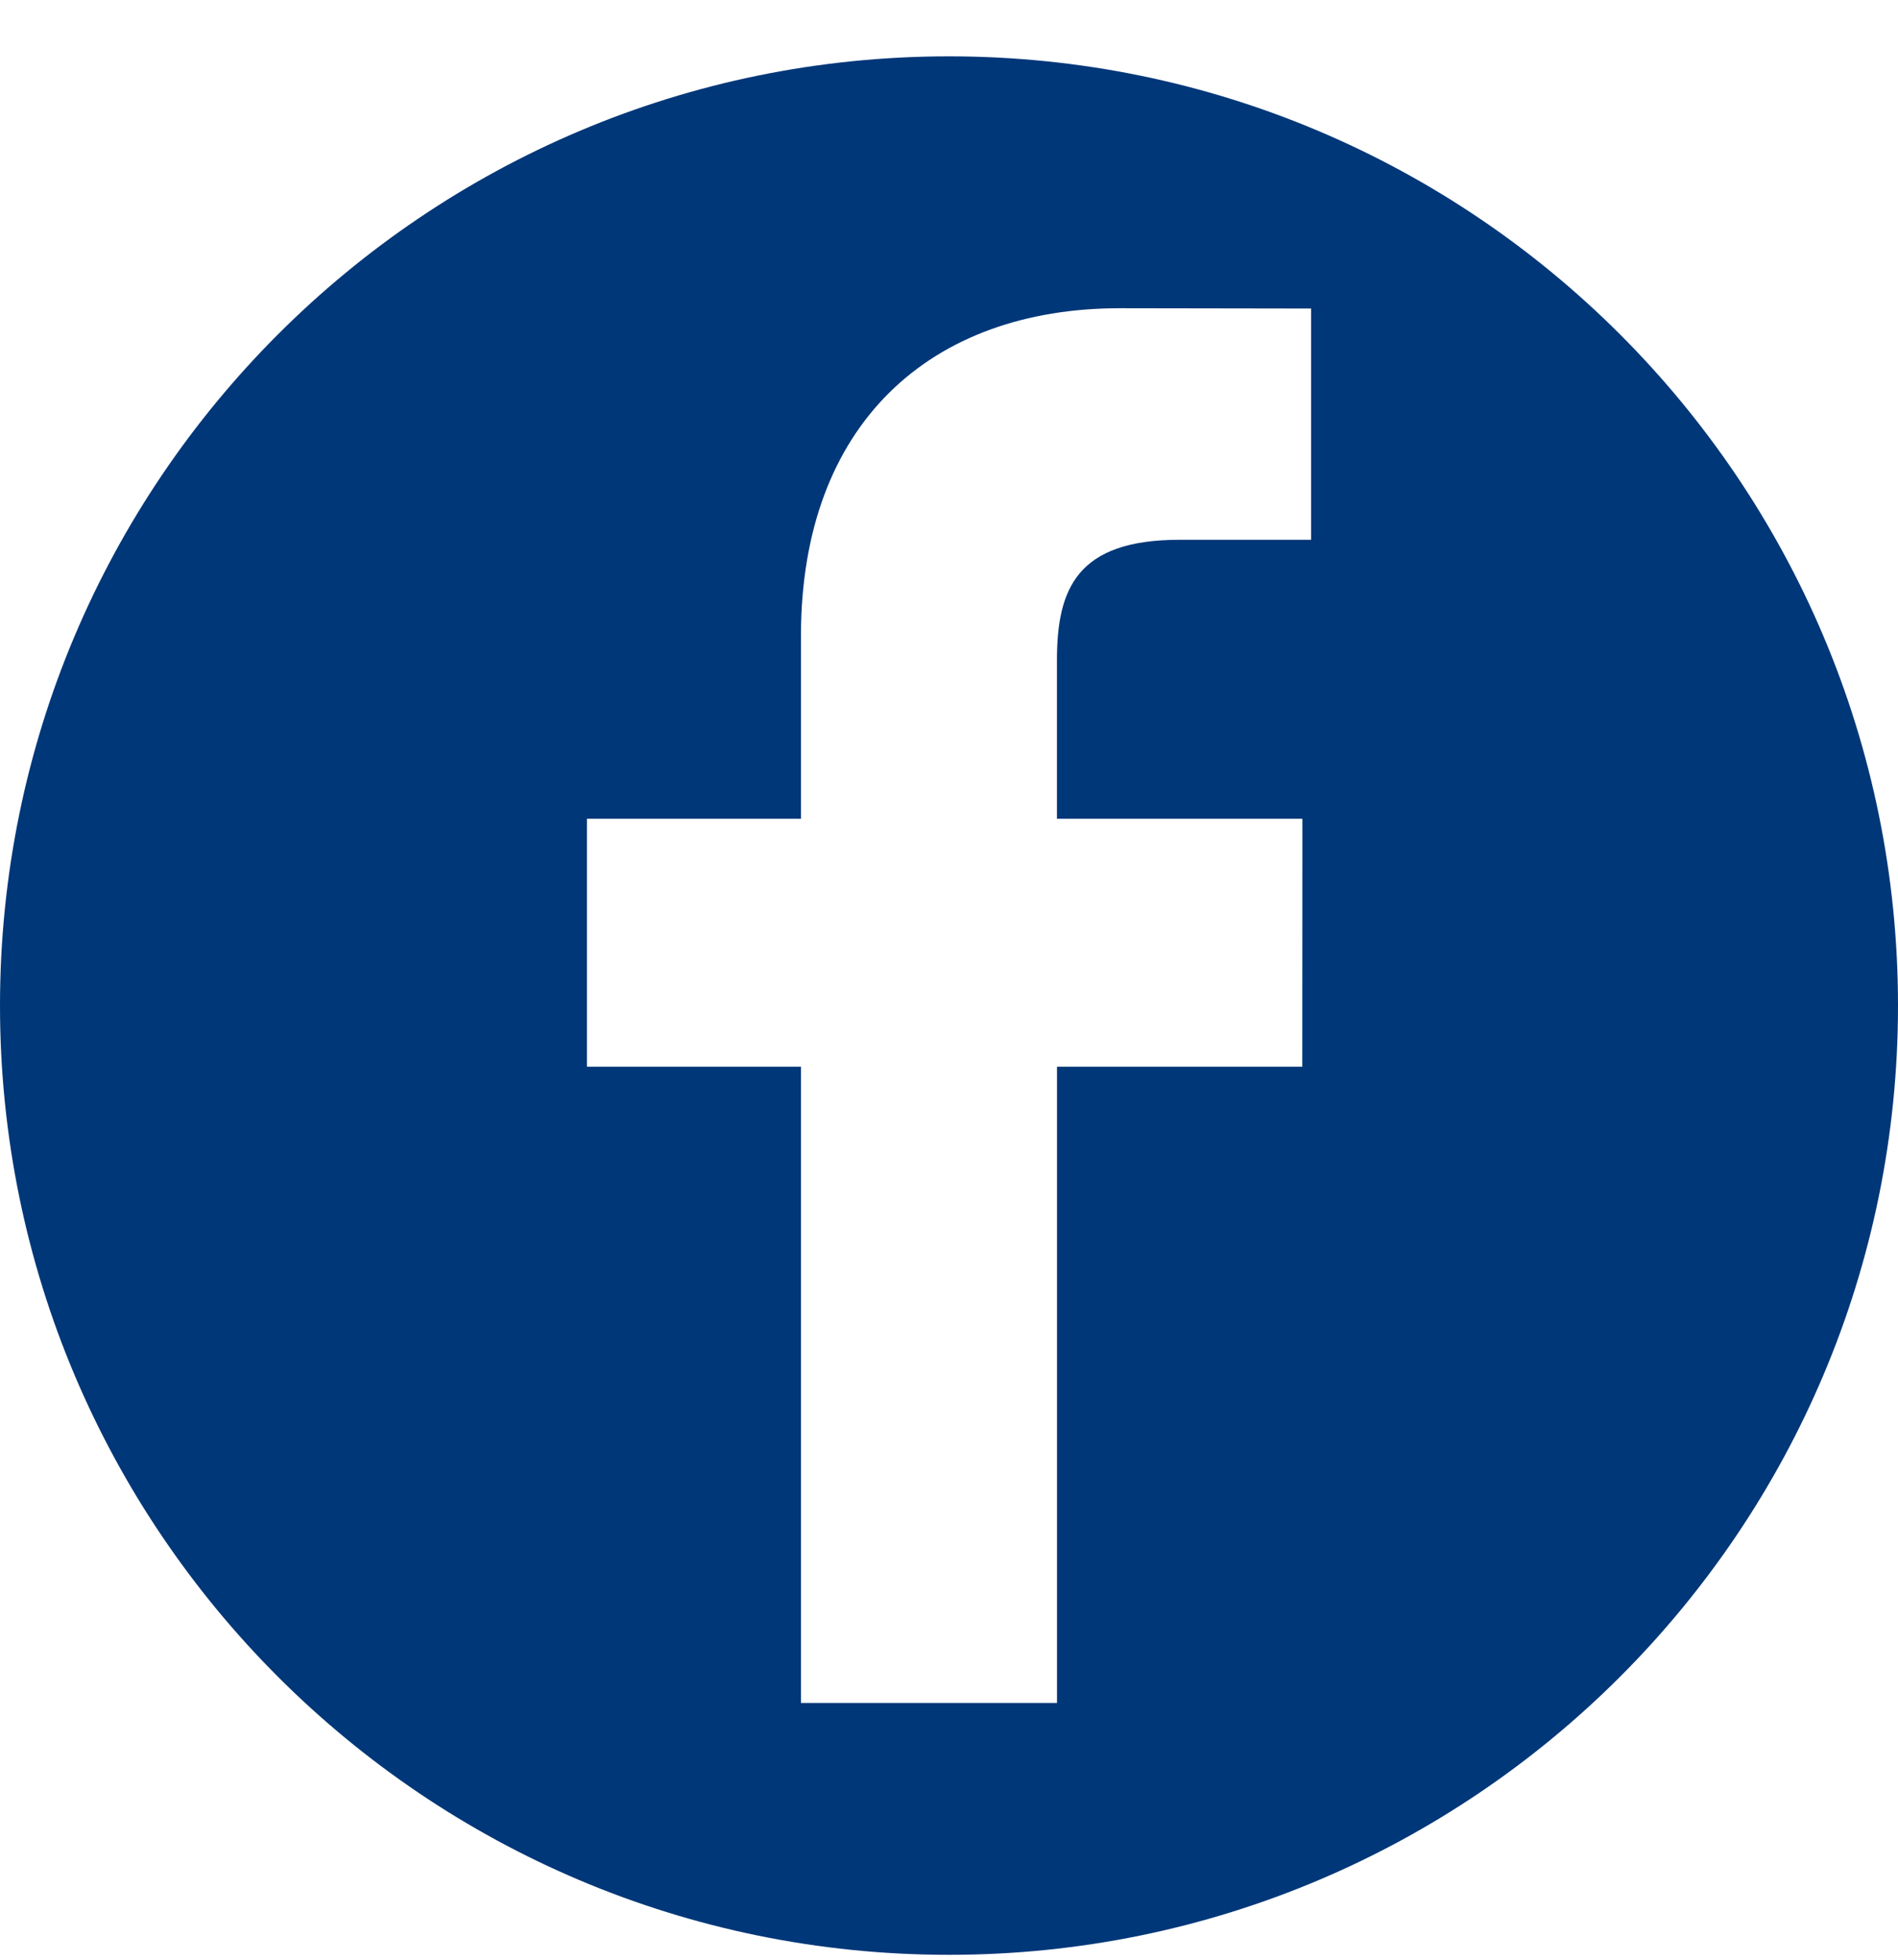 <?xml version="1.0" encoding="UTF-8"?>
<svg width="31px" height="32px" viewBox="0 0 31 32" version="1.1" xmlns="http://www.w3.org/2000/svg" xmlns:xlink="http://www.w3.org/1999/xlink">
    <title>Icon/Social/Facebook Copy</title>
    <g id="Symbols" stroke="none" stroke-width="1" fill="none" fill-rule="evenodd">
        <g id="Footer/Desktop" transform="translate(-990, -309.032)" fill="#003778">
            <g id="Shape" transform="translate(990, 309.952)">
                <path d="M15.5,0 C6.94,0 0,6.94 0,15.5 C0,24.06 6.94,31 15.5,31 C24.06,31 31,24.06 31,15.5 C31,6.94 24.06,0 15.5,0 Z M21.413,7.894 L19.269,7.894 C17.588,7.894 17.263,8.693 17.263,9.865 L17.263,12.45 L21.272,12.45 L21.27,16.498 L17.264,16.498 L17.264,26.887 L13.082,26.887 L13.082,16.498 L9.587,16.498 L9.587,12.45 L13.082,12.45 L13.082,9.465 C13.082,6 15.199,4.113 18.29,4.113 L21.414,4.118 L21.414,7.894 L21.413,7.894 Z"></path>
            </g>
        </g>
    </g>
</svg>
